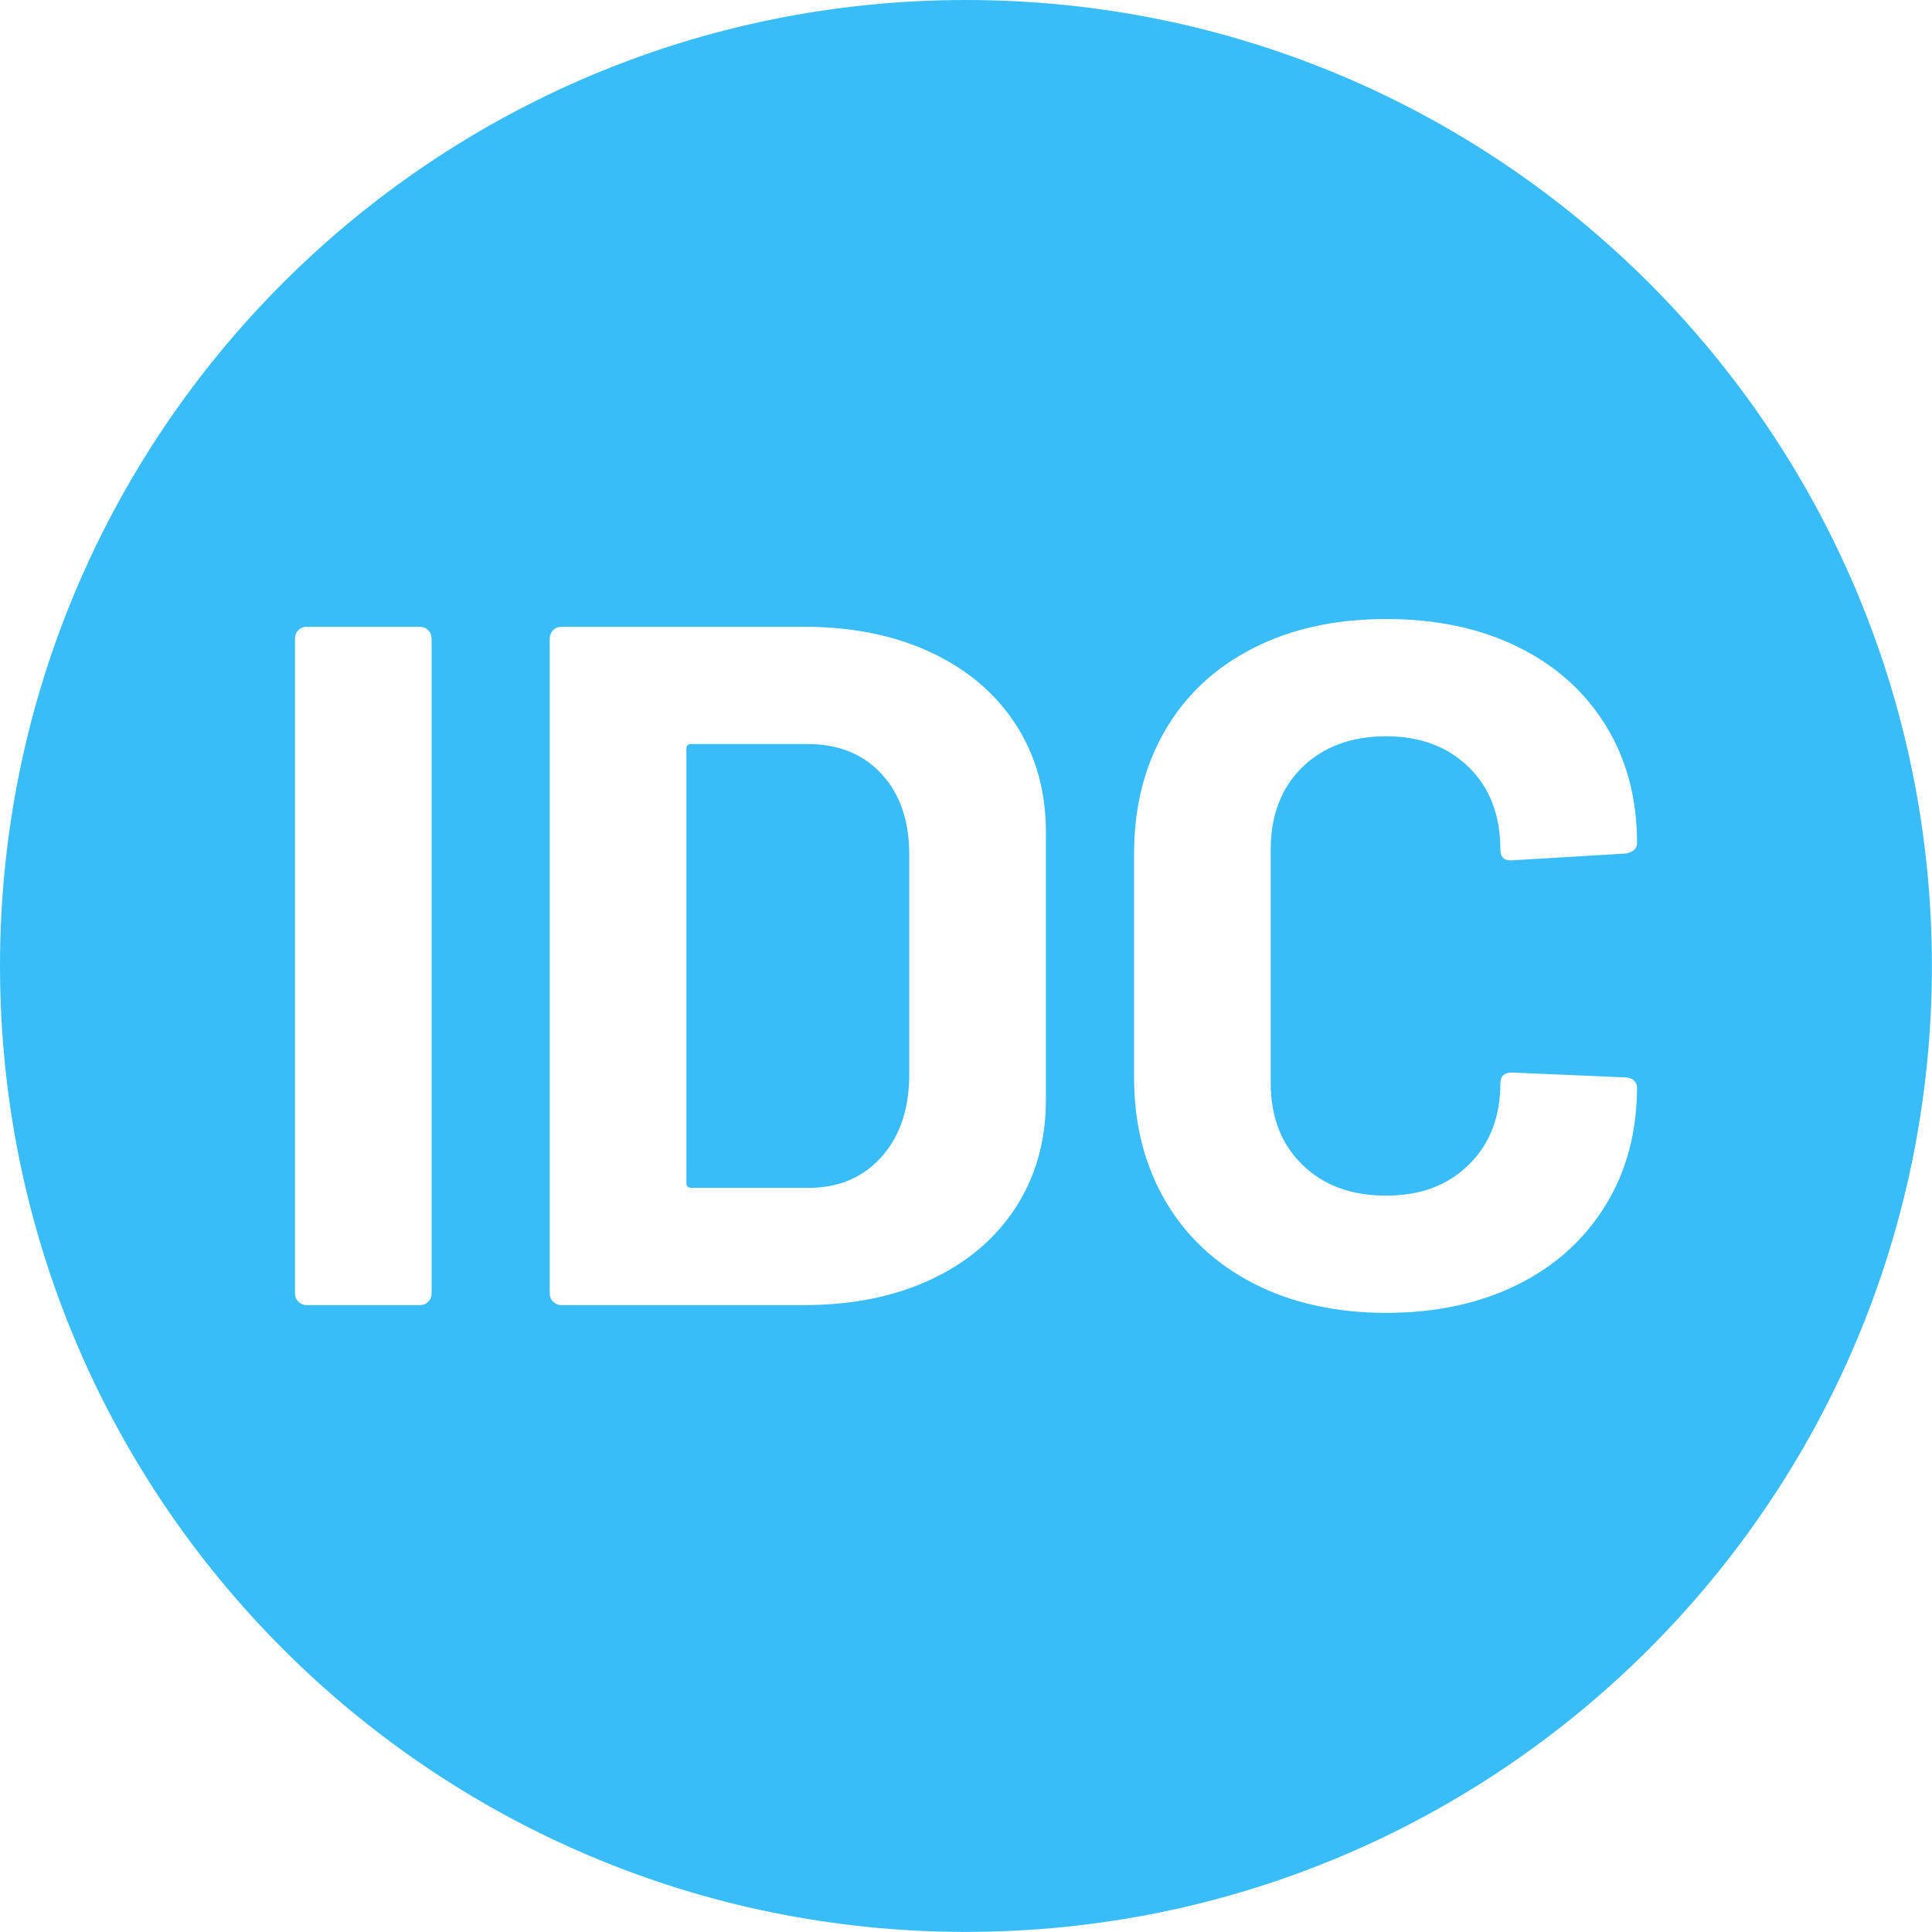 <svg xmlns="http://www.w3.org/2000/svg" version="1.1" xmlns:xlink="http://www.w3.org/1999/xlink" xmlns:svgjs="http://svgjs.dev/svgjs" width="199.37" height="199.37"><svg id="SvgjsSvg1003" data-name="Layer 2" xmlns="http://www.w3.org/2000/svg" viewBox="0 0 199.37 199.37">
  <defs>
    <style>
      .cls-1 {
        fill: #38bdf8;
      }
    </style>
  </defs>
  <g id="SvgjsG1002" data-name="Layer 1">
    <g>
      <path class="cls-1" d="M83.33,76.78h-12c-.33,0-.5.17-.5.5v44.8c0,.33.17.5.5.5h12.1c3.07,0,5.55-1.03,7.45-3.1,1.9-2.07,2.88-4.83,2.95-8.3v-23c0-3.47-.95-6.23-2.85-8.3-1.9-2.07-4.45-3.1-7.65-3.1Z"></path>
      <path class="cls-1" d="M99.68,0C44.63,0,0,44.63,0,99.68s44.63,99.68,99.68,99.68,99.68-44.63,99.68-99.68S154.74,0,99.68,0ZM44.54,133.48c0,.33-.12.62-.35.85s-.52.35-.85.35h-11.7c-.33,0-.62-.12-.85-.35-.23-.23-.35-.52-.35-.85v-67.6c0-.33.12-.62.35-.85.23-.23.52-.35.85-.35h11.7c.33,0,.62.12.85.35.23.23.35.52.35.85v67.6ZM107.93,113.48c0,4.2-1.03,7.9-3.1,11.1-2.07,3.2-4.98,5.68-8.75,7.45-3.77,1.77-8.15,2.65-13.15,2.65h-25c-.33,0-.62-.12-.85-.35-.23-.23-.35-.52-.35-.85v-67.6c0-.33.12-.62.35-.85.23-.23.52-.35.85-.35h25c5,0,9.38.88,13.15,2.65,3.77,1.77,6.68,4.25,8.75,7.45,2.07,3.2,3.1,6.9,3.1,11.1v27.6ZM134.38,120.18c2.17,2.13,5.05,3.2,8.65,3.2s6.38-1.07,8.55-3.2c2.17-2.13,3.25-4.93,3.25-8.4,0-.73.4-1.1,1.2-1.1l11.7.5c.33,0,.62.1.85.3.23.2.35.43.35.7,0,4.6-1.08,8.67-3.25,12.2-2.17,3.53-5.2,6.27-9.1,8.2-3.9,1.93-8.42,2.9-13.55,2.9s-9.77-1.02-13.7-3.05c-3.93-2.03-6.97-4.88-9.1-8.55-2.13-3.67-3.2-7.9-3.2-12.7v-23.1c0-4.8,1.07-9.03,3.2-12.7,2.13-3.67,5.17-6.5,9.1-8.5,3.93-2,8.5-3,13.7-3s9.65.95,13.55,2.85c3.9,1.9,6.93,4.6,9.1,8.1,2.17,3.5,3.25,7.55,3.25,12.15,0,.6-.4.97-1.2,1.1l-11.7.7h-.2c-.67,0-1-.37-1-1.1,0-3.53-1.08-6.37-3.25-8.5-2.17-2.13-5.02-3.2-8.55-3.2s-6.48,1.07-8.65,3.2c-2.17,2.13-3.25,4.97-3.25,8.5v24.1c0,3.47,1.08,6.27,3.25,8.4Z"></path>
    </g>
  </g>
</svg><style>@media (prefers-color-scheme: light) { :root { filter: none; } }
@media (prefers-color-scheme: dark) { :root { filter: none; } }
</style></svg>